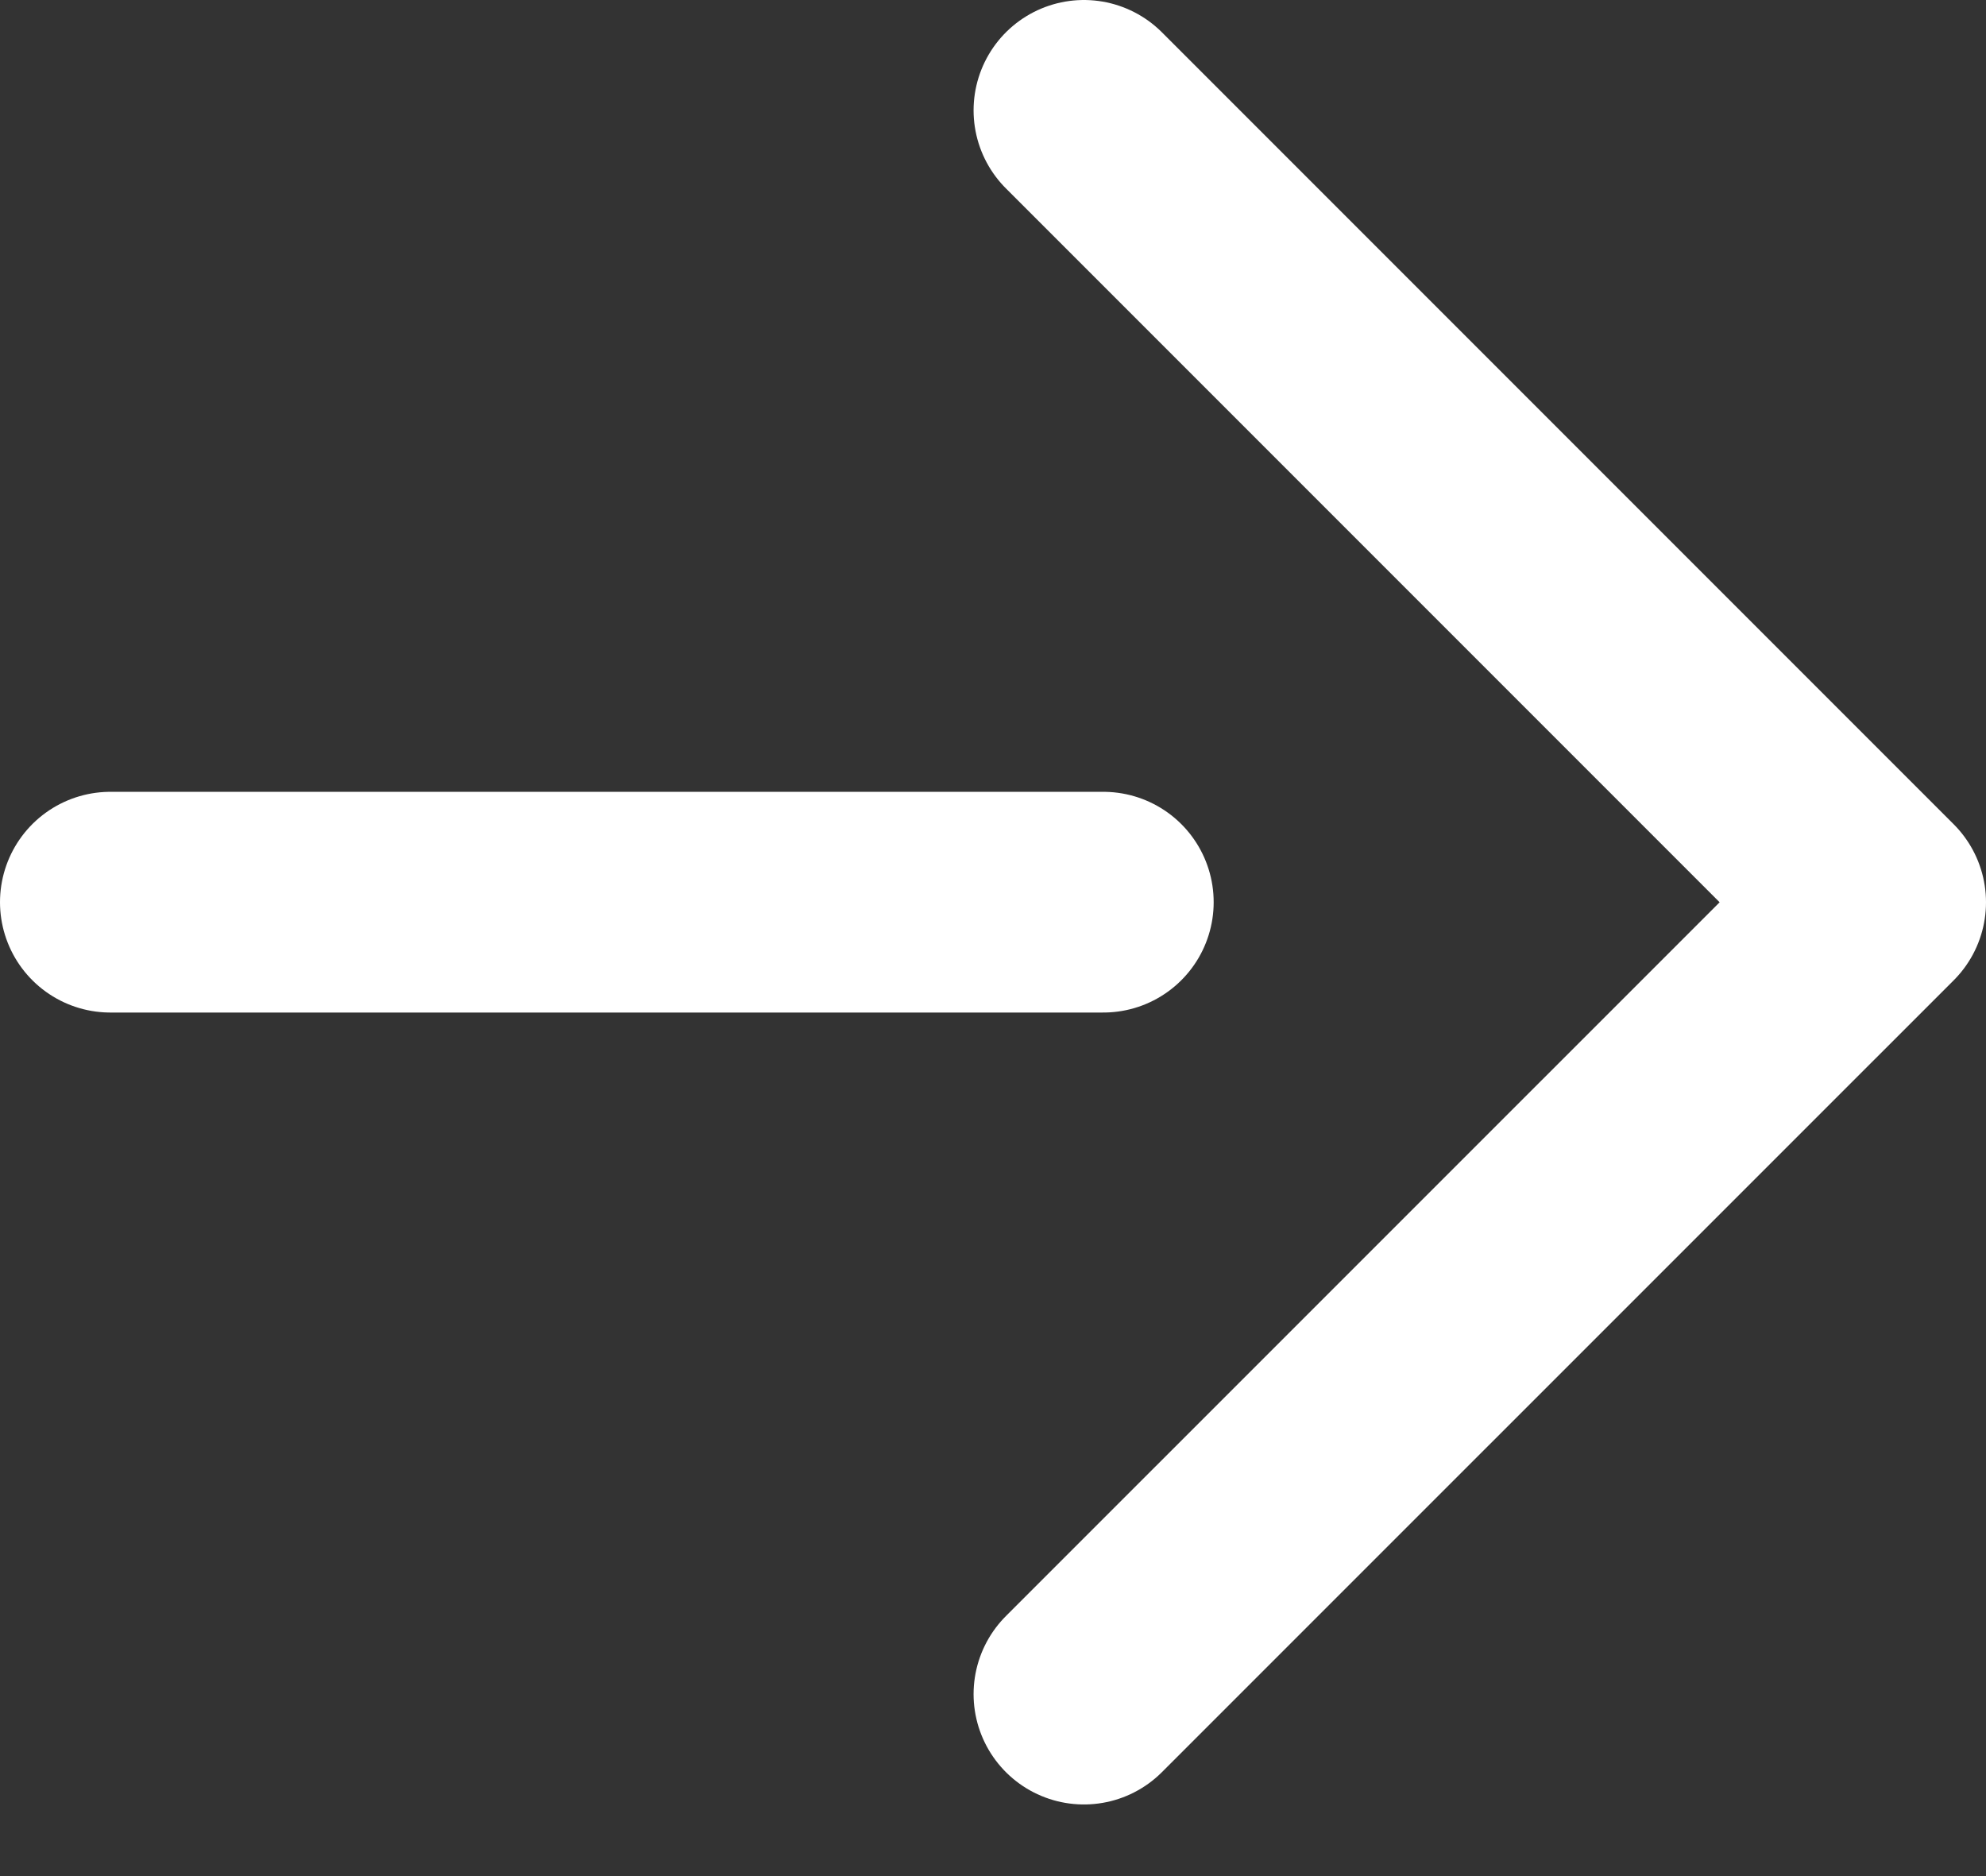 <svg width="18" height="17" viewBox="0 0 18 17" fill="none" xmlns="http://www.w3.org/2000/svg">
<rect x="0" y="0" width="18" height="17" fill="#333333" stroke="none"/>
<path d="M1 8.175L10 8.175" stroke="white" stroke-width="2" stroke-linecap="round" stroke-linejoin="round"/>
<path d="M9.824 1L17 8.176L9.824 15.351" stroke="white" stroke-width="2" stroke-linecap="round" stroke-linejoin="round"/>
</svg>
